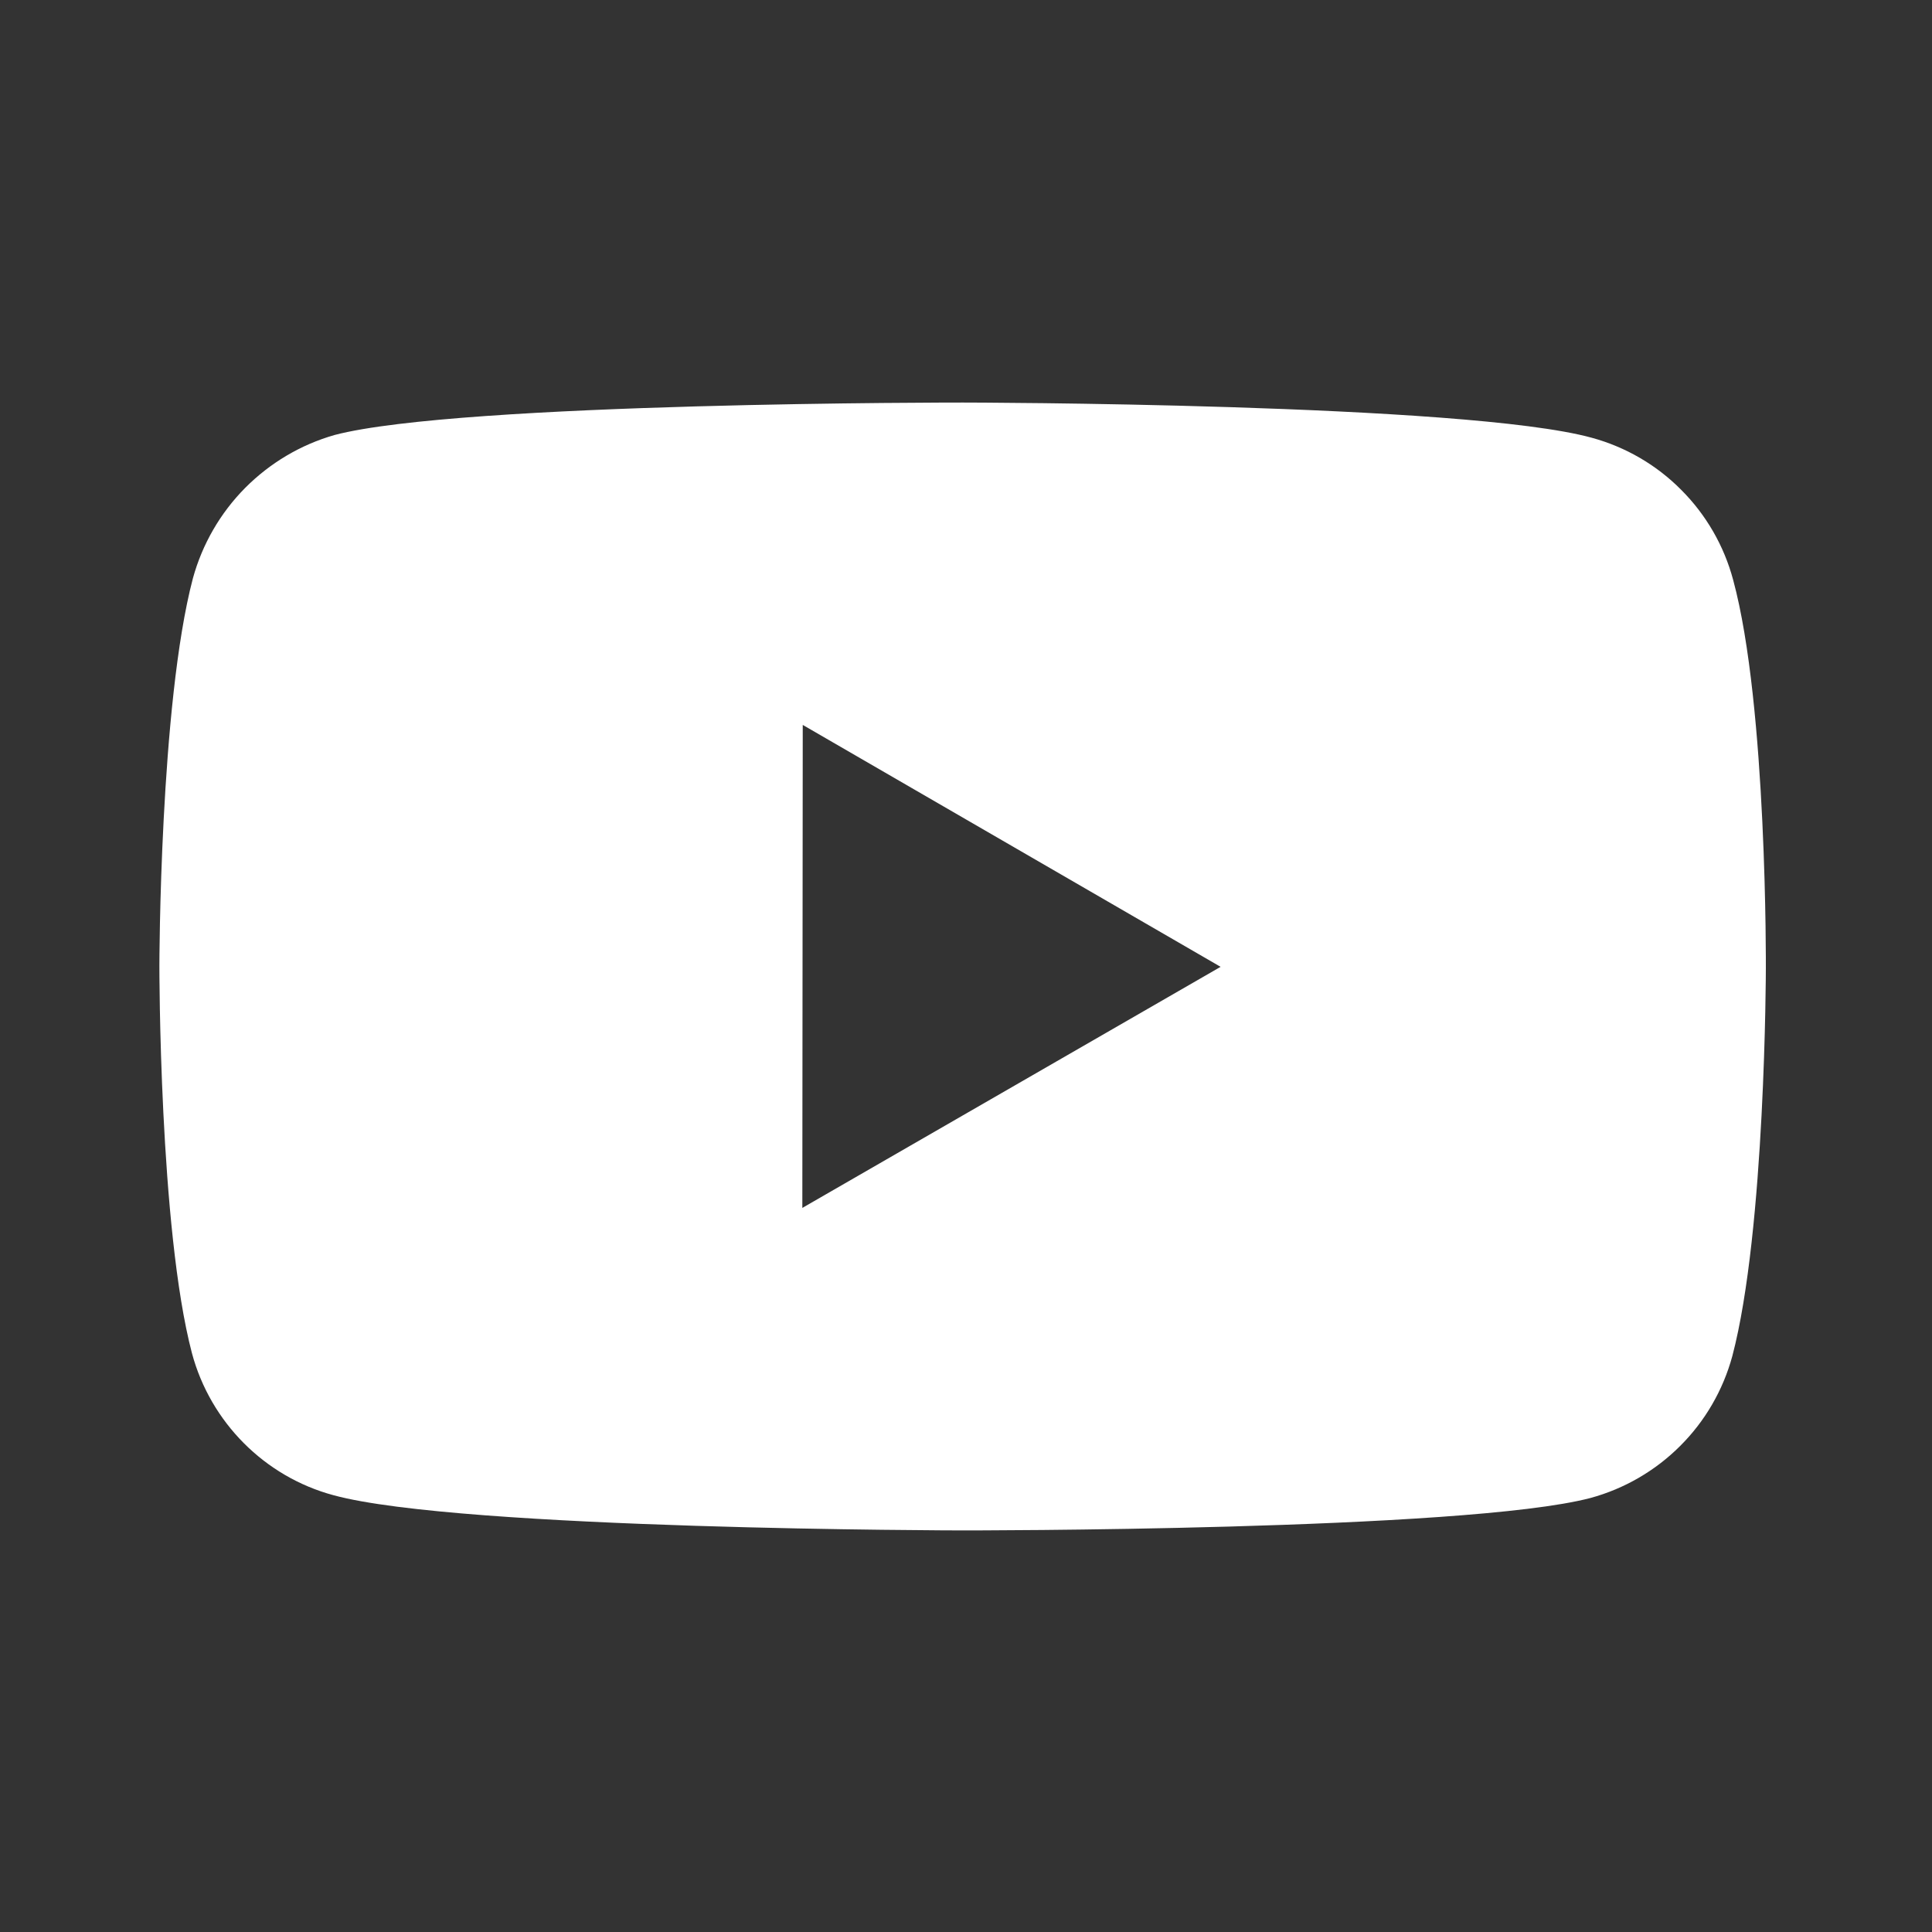<svg width="14" height="14" viewBox="0 0 14 14" fill="none" xmlns="http://www.w3.org/2000/svg">
<rect x="0" y="0" width="14" height="14" fill="#333333" stroke="none"/>
<path d="M12.559 4.202C12.493 3.955 12.363 3.73 12.183 3.55C12.004 3.369 11.78 3.239 11.534 3.172C10.623 2.921 6.979 2.917 6.979 2.917C6.979 2.917 3.336 2.913 2.425 3.152C2.179 3.222 1.956 3.355 1.776 3.536C1.596 3.718 1.466 3.943 1.398 4.19C1.157 5.103 1.155 6.998 1.155 6.998C1.155 6.998 1.153 8.902 1.391 9.806C1.525 10.306 1.918 10.701 2.417 10.835C3.337 11.086 6.971 11.09 6.971 11.09C6.971 11.09 10.615 11.094 11.525 10.855C11.771 10.788 11.995 10.658 12.175 10.478C12.356 10.298 12.486 10.073 12.553 9.827C12.794 8.914 12.796 7.02 12.796 7.02C12.796 7.02 12.807 5.115 12.559 4.202ZM5.814 8.753L5.817 5.253L8.845 7.006L5.814 8.753Z" fill="white"/>
</svg>
